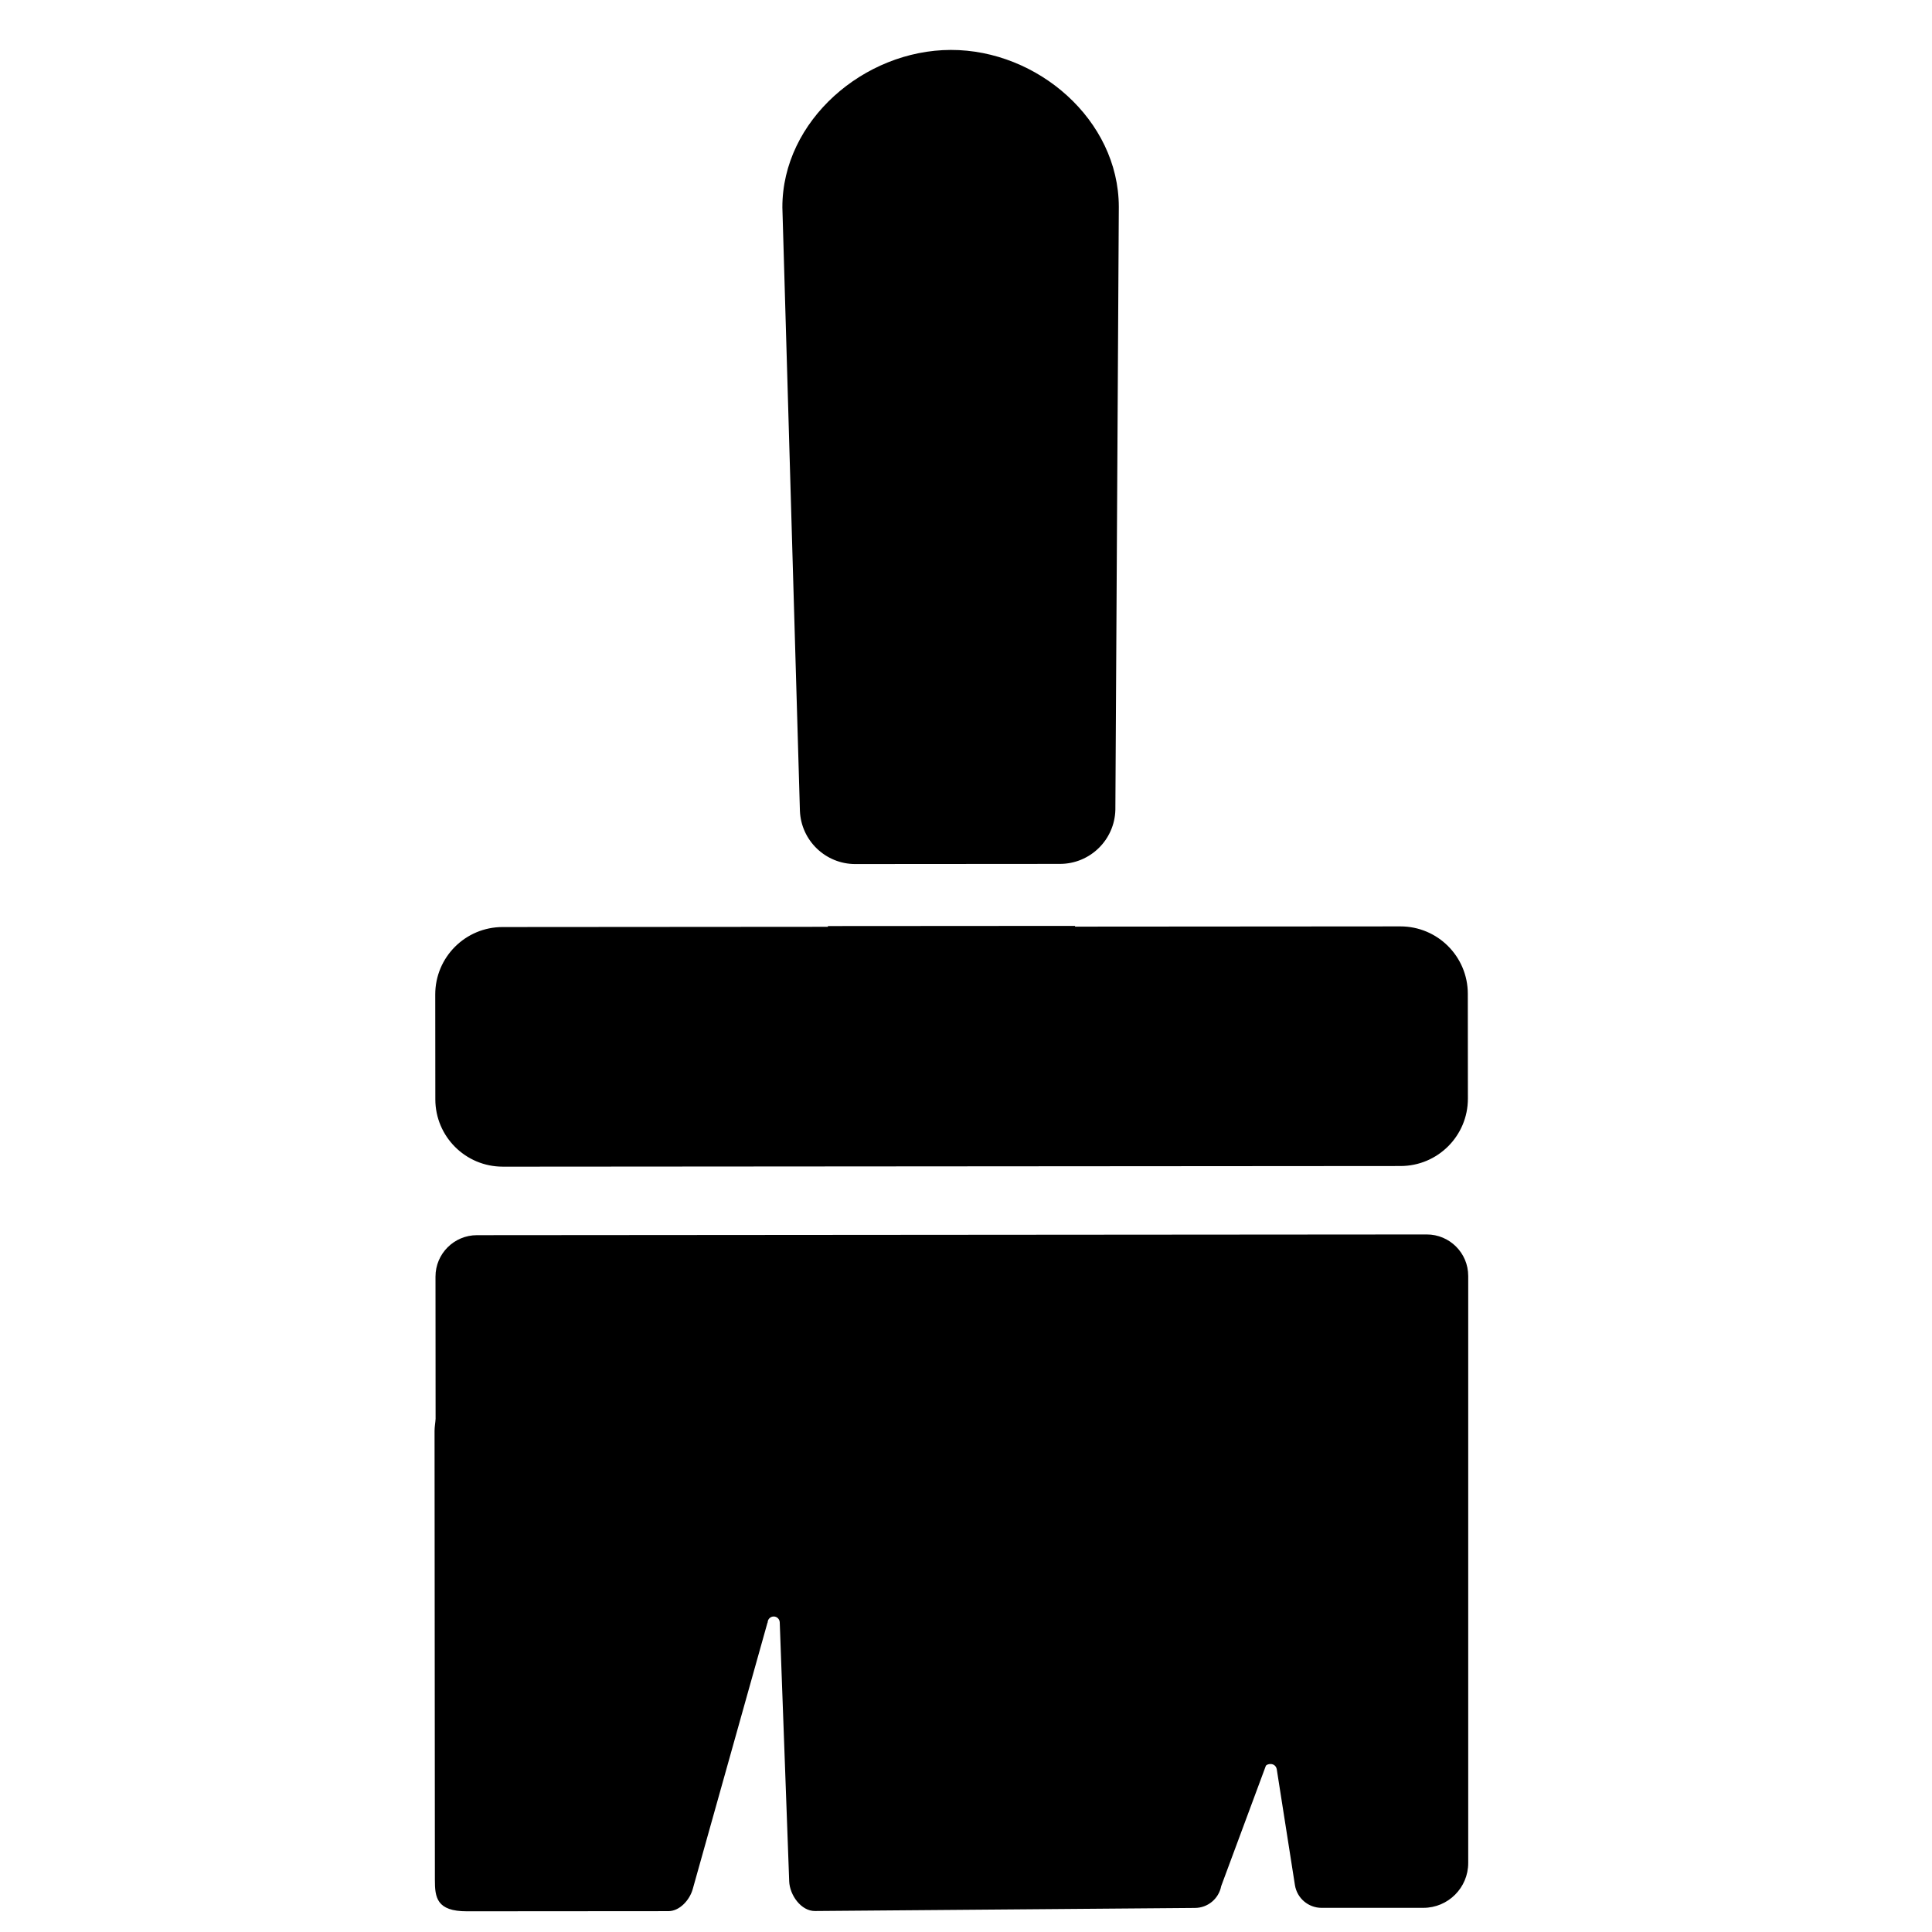 <?xml version="1.0" encoding="UTF-8"?>
<!-- Uploaded to: ICON Repo, www.iconrepo.com, Generator: ICON Repo Mixer Tools -->
<svg fill="#000000" width="800px" height="800px" version="1.1" viewBox="144 144 512 512" xmlns="http://www.w3.org/2000/svg">
 <path d="m277.25 453.18 237.91-0.172c9.867-0.004 17.859-8.008 17.848-17.875l-0.023-27.781c-0.004-9.867-8.008-17.859-17.879-17.848l-86.223 0.062 0.043-0.195-65.543 0.043 0.051 0.199-86.242 0.062c-9.867 0.004-17.859 8.008-17.848 17.879l0.023 27.781c0.012 9.867 8.008 17.852 17.879 17.84zm255.84 28.941c0-6.066-4.926-10.984-10.992-10.977l-251.71 0.191c-6.066 0.004-10.984 4.926-10.977 10.992l0.027 37.676c-0.062 1.078-0.277 2.121-0.277 3.215l0.09 118.96c0 4.66 0.445 8.344 8.492 8.336l53.457-0.039c2.984-0.055 5.574-2.981 6.383-5.848l19.812-70.625 0.043 0.012c-0.012-0.883 0.699-1.617 1.586-1.625 0.883-0.012 1.598 0.699 1.617 1.578l2.504 68.582c0.133 3.684 3.18 7.945 6.859 7.891l100.64-0.816c3.414 0 6.344-2.426 6.988-5.789l11.805-31.805c0.199-0.629 2.484-1.098 2.914 0.809l4.82 30.738c0.559 3.473 3.559 6.023 7.078 6.023l26.961-0.004c6.562 0 11.883-5.324 11.883-11.887v-155.6zm-162.42-109.14 54.238-0.039c7.965-0.004 14.477-6.363 14.676-14.324l0.914-159.8c-0.035-23.008-21.512-41.621-44.516-41.586s-44.68 18.723-44.645 41.723l4.648 159.92c0.312 7.887 6.797 14.109 14.688 14.109z" fill-rule="evenodd"/>
</svg>